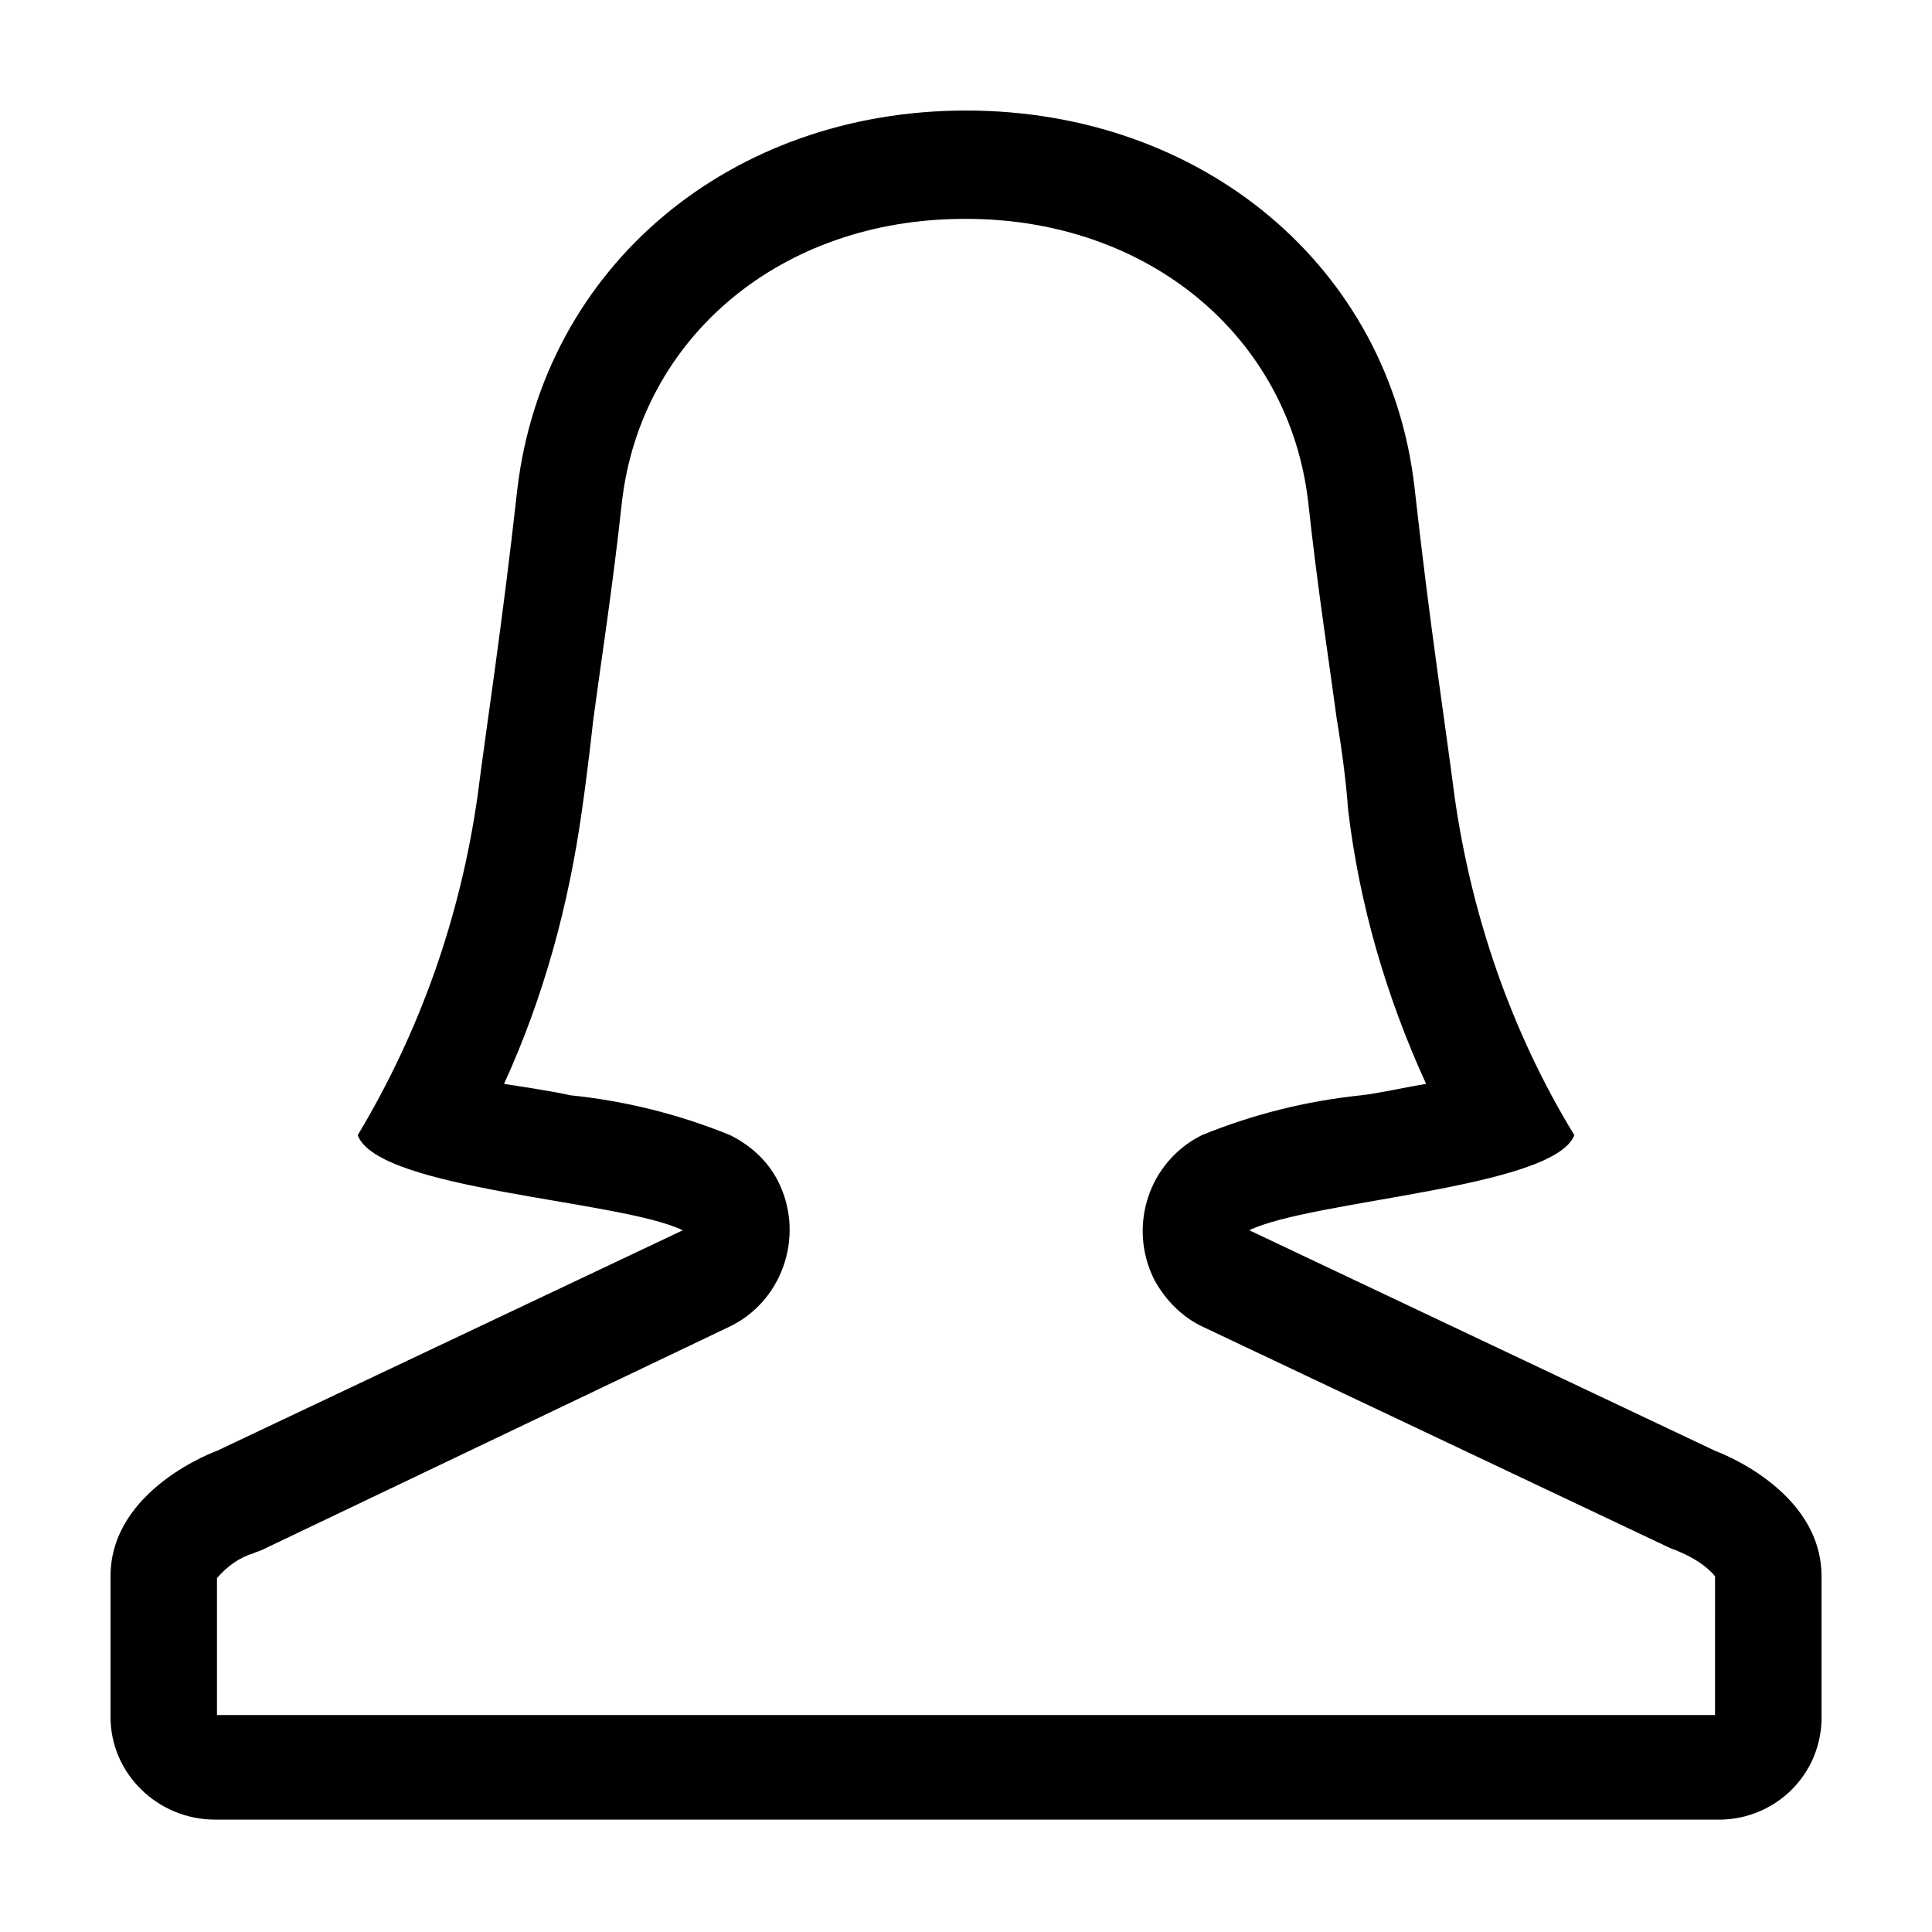 <?xml version="1.0" encoding="UTF-8"?>
<!-- Uploaded to: SVG Find, www.svgrepo.com, Generator: SVG Find Mixer Tools -->
<svg fill="#000000" width="800px" height="800px" version="1.1" viewBox="144 144 512 512" xmlns="http://www.w3.org/2000/svg">
 <path d="m598.5 528.47-123.43-58.441c16.625-8.062 80.609-11.082 86.152-25.191-16.625-27.207-27.207-57.938-31.738-89.68-2.519-19.648-6.551-45.344-10.578-81.617-6.555-58.941-56.43-100.25-118.9-100.25s-111.85 41.312-118.9 100.26c-4.031 36.273-8.062 61.969-10.578 81.617-4.535 31.738-15.113 61.969-31.738 89.68 5.543 14.609 69.527 17.129 86.152 25.191l-123.44 58.438s-28.215 10.078-28.215 33.25v37.281c0 15.113 12.594 27.207 27.711 27.207h1.008 396.5c15.113 0.504 27.711-11.082 28.215-26.199v-1.008-37.281c-0.004-23.172-28.215-33.25-28.215-33.25zm0 70.031h-397v-36.273c2.519-3.023 6.047-5.543 9.574-6.551 1.008-0.504 1.512-0.504 2.519-1.008l123.43-58.945c14.105-6.551 20.152-23.68 13.602-37.785-2.519-5.543-7.055-10.078-13.098-13.098-13.602-5.543-27.711-9.07-42.32-10.578-4.535-1.008-11.082-2.016-17.633-3.023 10.578-23.176 17.129-47.359 20.656-72.547 1.008-7.055 2.016-15.113 3.023-24.184 2.016-15.113 5.039-34.258 7.559-57.434 5.039-43.832 42.32-75.066 90.688-75.066l0.5-0.008c48.367 0 85.648 31.234 90.688 75.066 2.519 23.176 5.543 42.32 7.559 57.434 1.512 9.07 2.519 17.129 3.023 24.184 3.023 25.191 10.078 49.375 20.656 72.547-6.047 1.008-12.594 2.519-17.129 3.023-14.609 1.512-28.719 5.039-42.32 10.578-14.105 7.055-19.648 24.184-12.594 38.289 3.023 5.543 7.559 10.078 13.098 12.594l123.43 58.449c1.008 0.504 1.512 0.504 2.519 1.008 3.527 1.512 7.055 3.527 9.574 6.551z" fill-rule="evenodd"/>
</svg>